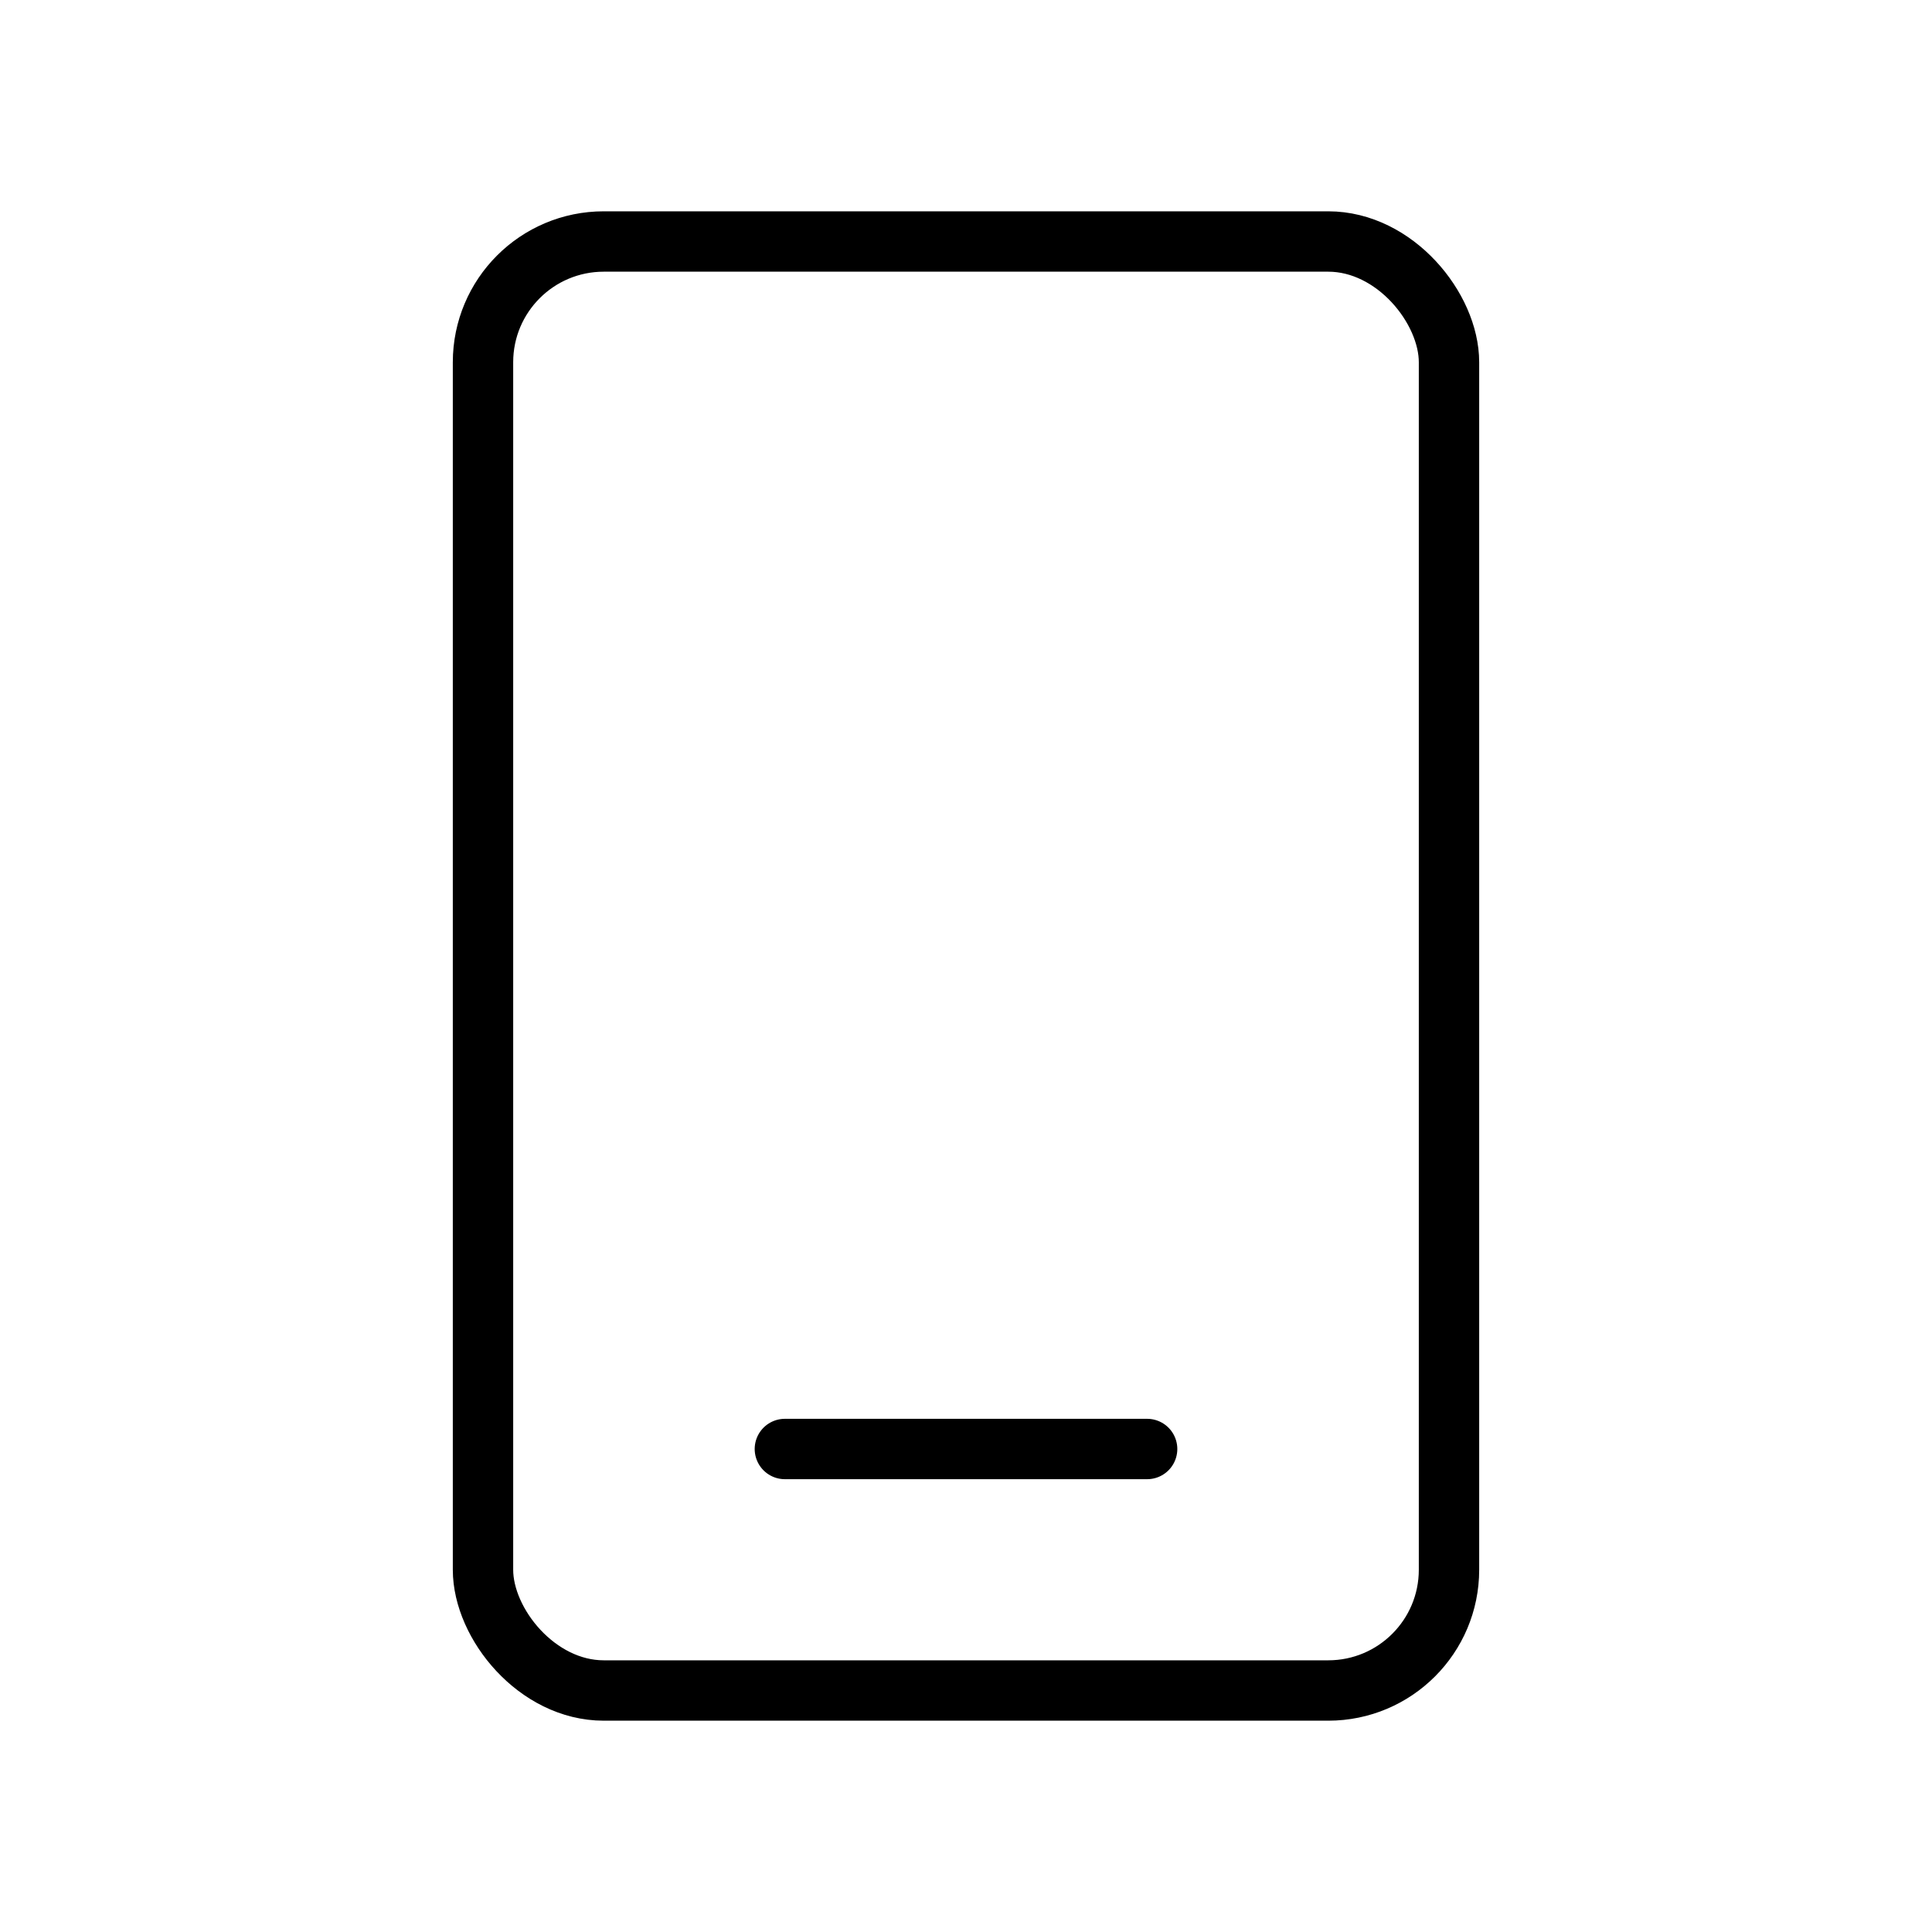 <svg xmlns="http://www.w3.org/2000/svg" viewBox="0 0 64 64" fill="none" stroke="currentColor" stroke-width="2" stroke-linecap="round" stroke-linejoin="round">
  <rect x="16" y="8" width="32" height="48" rx="4"/>
  <line x1="26" y1="48" x2="38" y2="48"/>
</svg>
